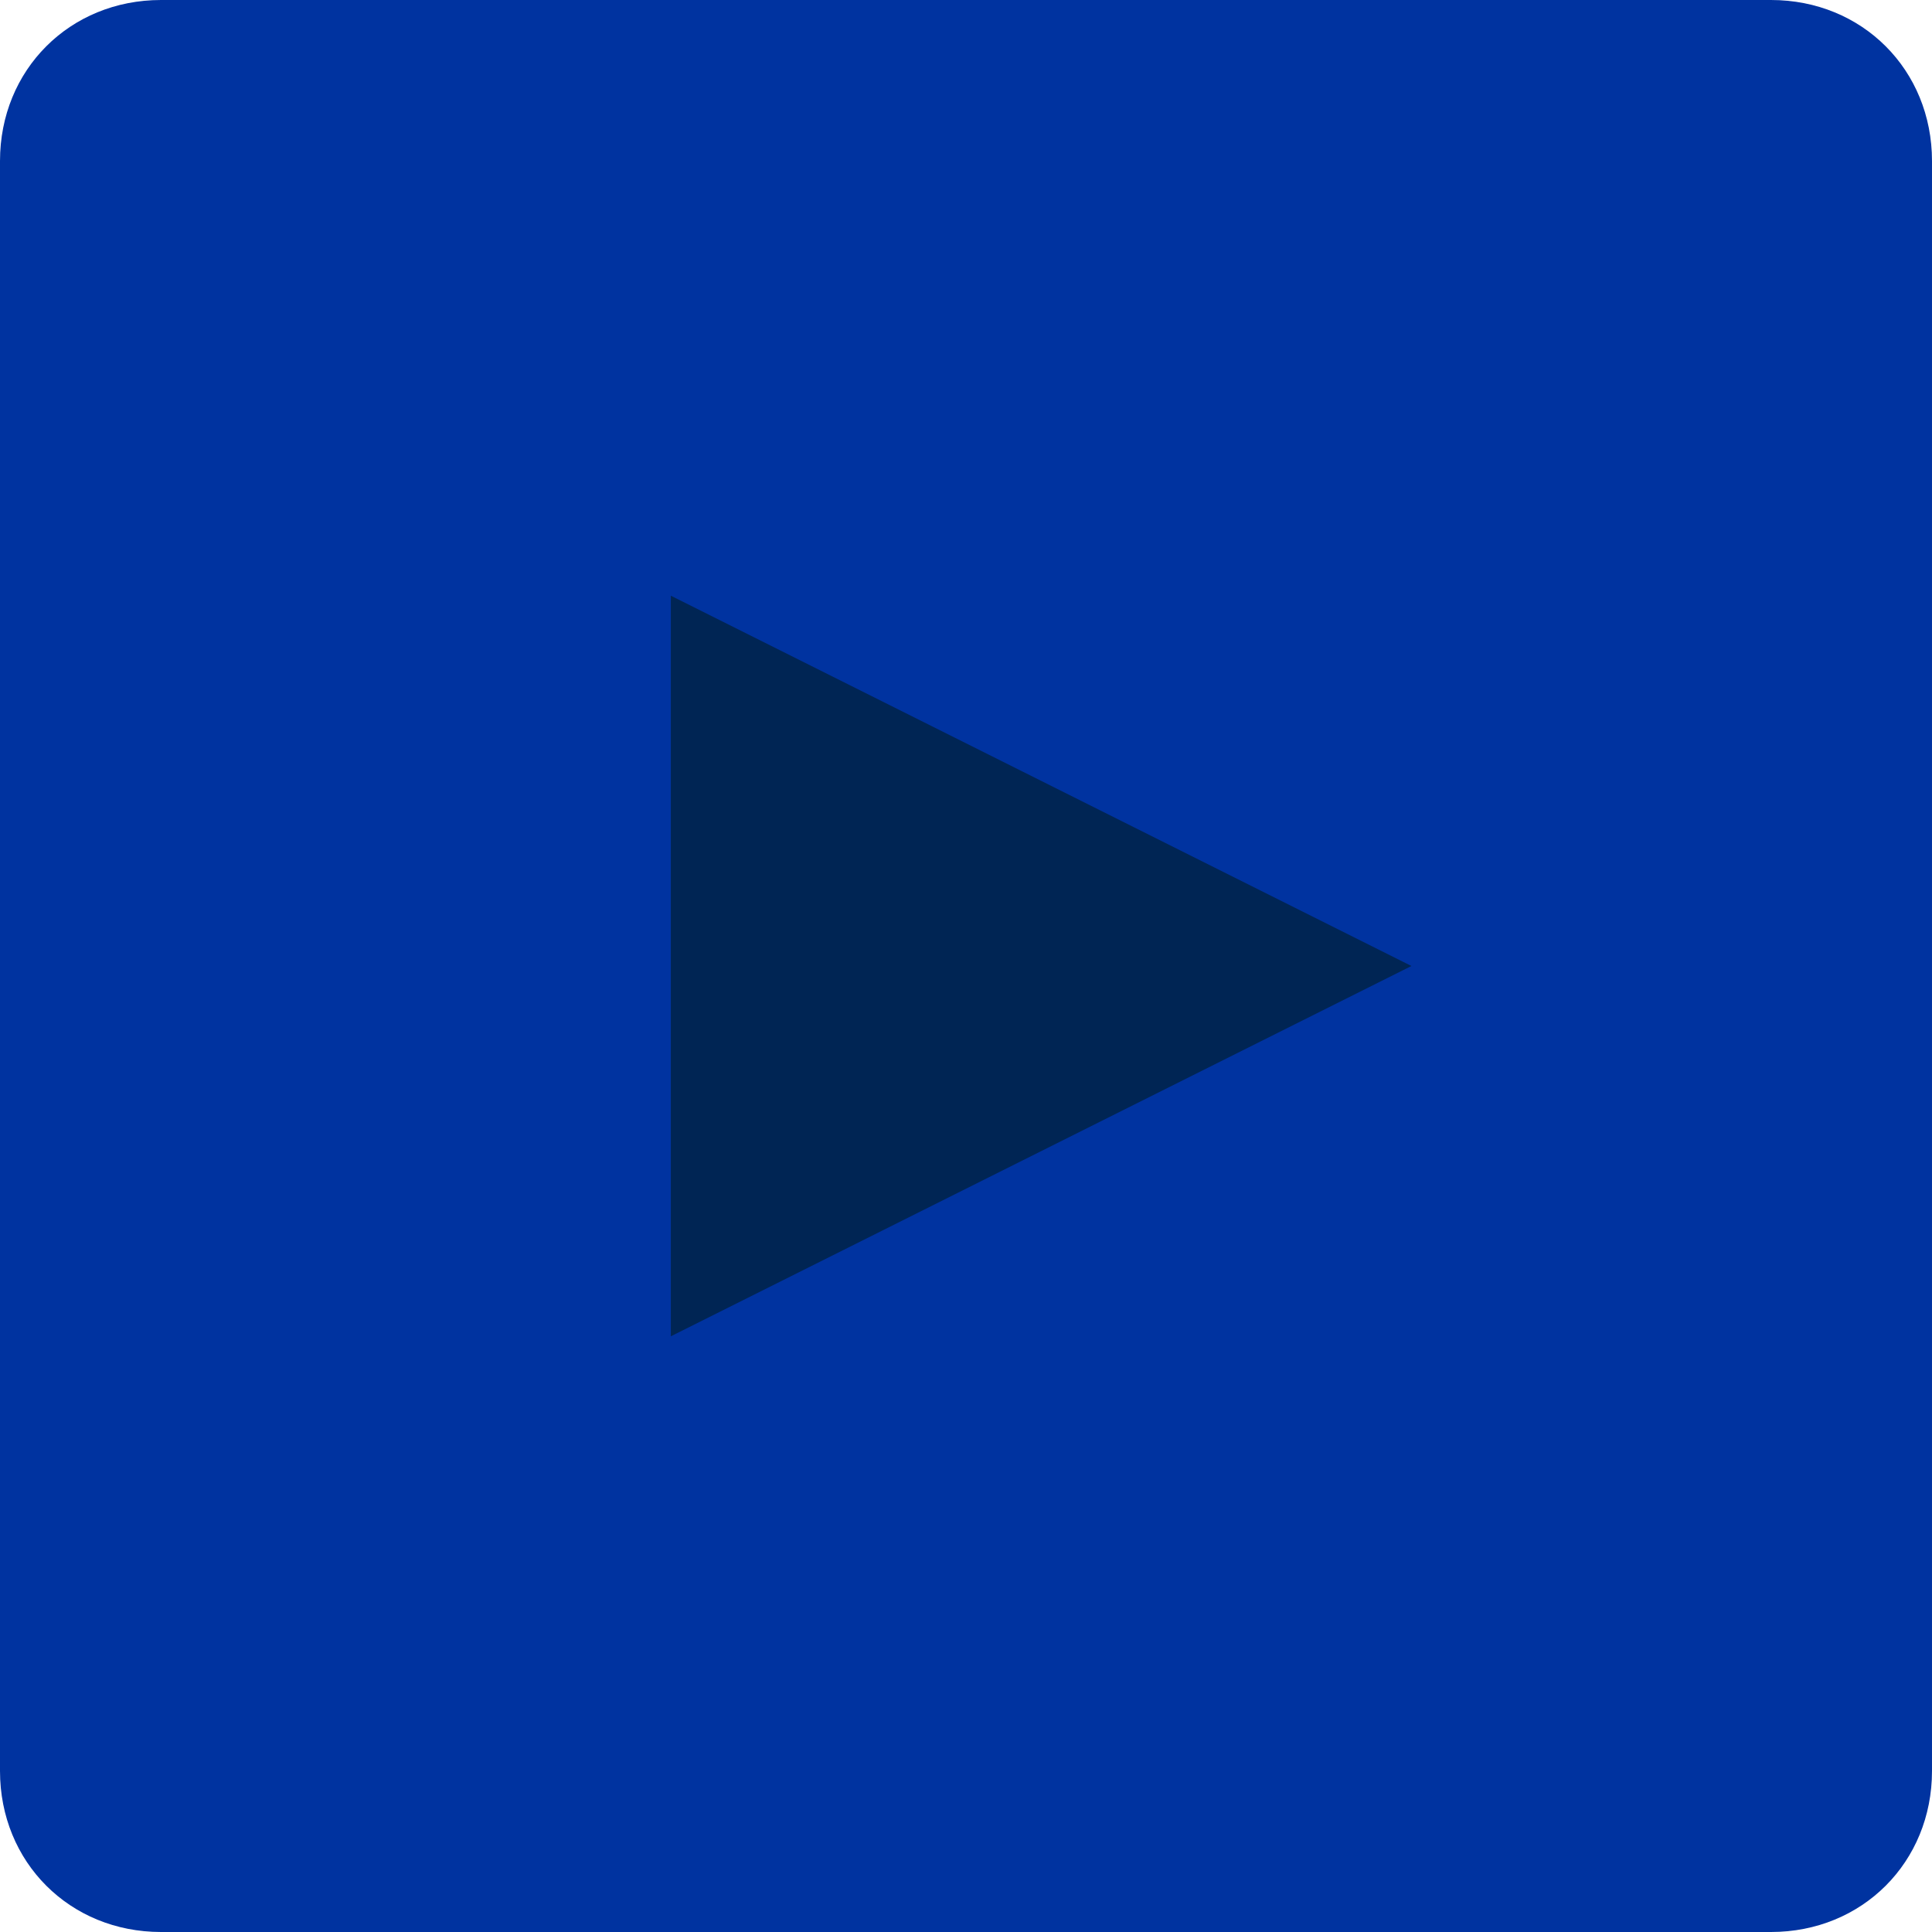 <svg version="1.1" xmlns="http://www.w3.org/2000/svg" xmlns:xlink="http://www.w3.org/1999/xlink" x="0px" y="0px" viewBox="0 0 36 36" style="enable-background:new 0 0 36 36;" xml:space="preserve">
<style type="text/css">
	.youtube-st0{fill:#0033A0;}
	.youtube-st1{fill:#002554;}
</style>
<g>
	<path class="youtube-st0" d="M33,36H3c-1.7,0-3-1.3-3-3V3c0-1.7,1.3-3,3-3h30c1.7,0,3,1.3,3,3v30C36,34.7,34.7,36,33,36z"/>
	<polygon class="youtube-st1" points="12.5,24.9 12.5,11.1 26.3,18 	"/>
</g>
</svg>
